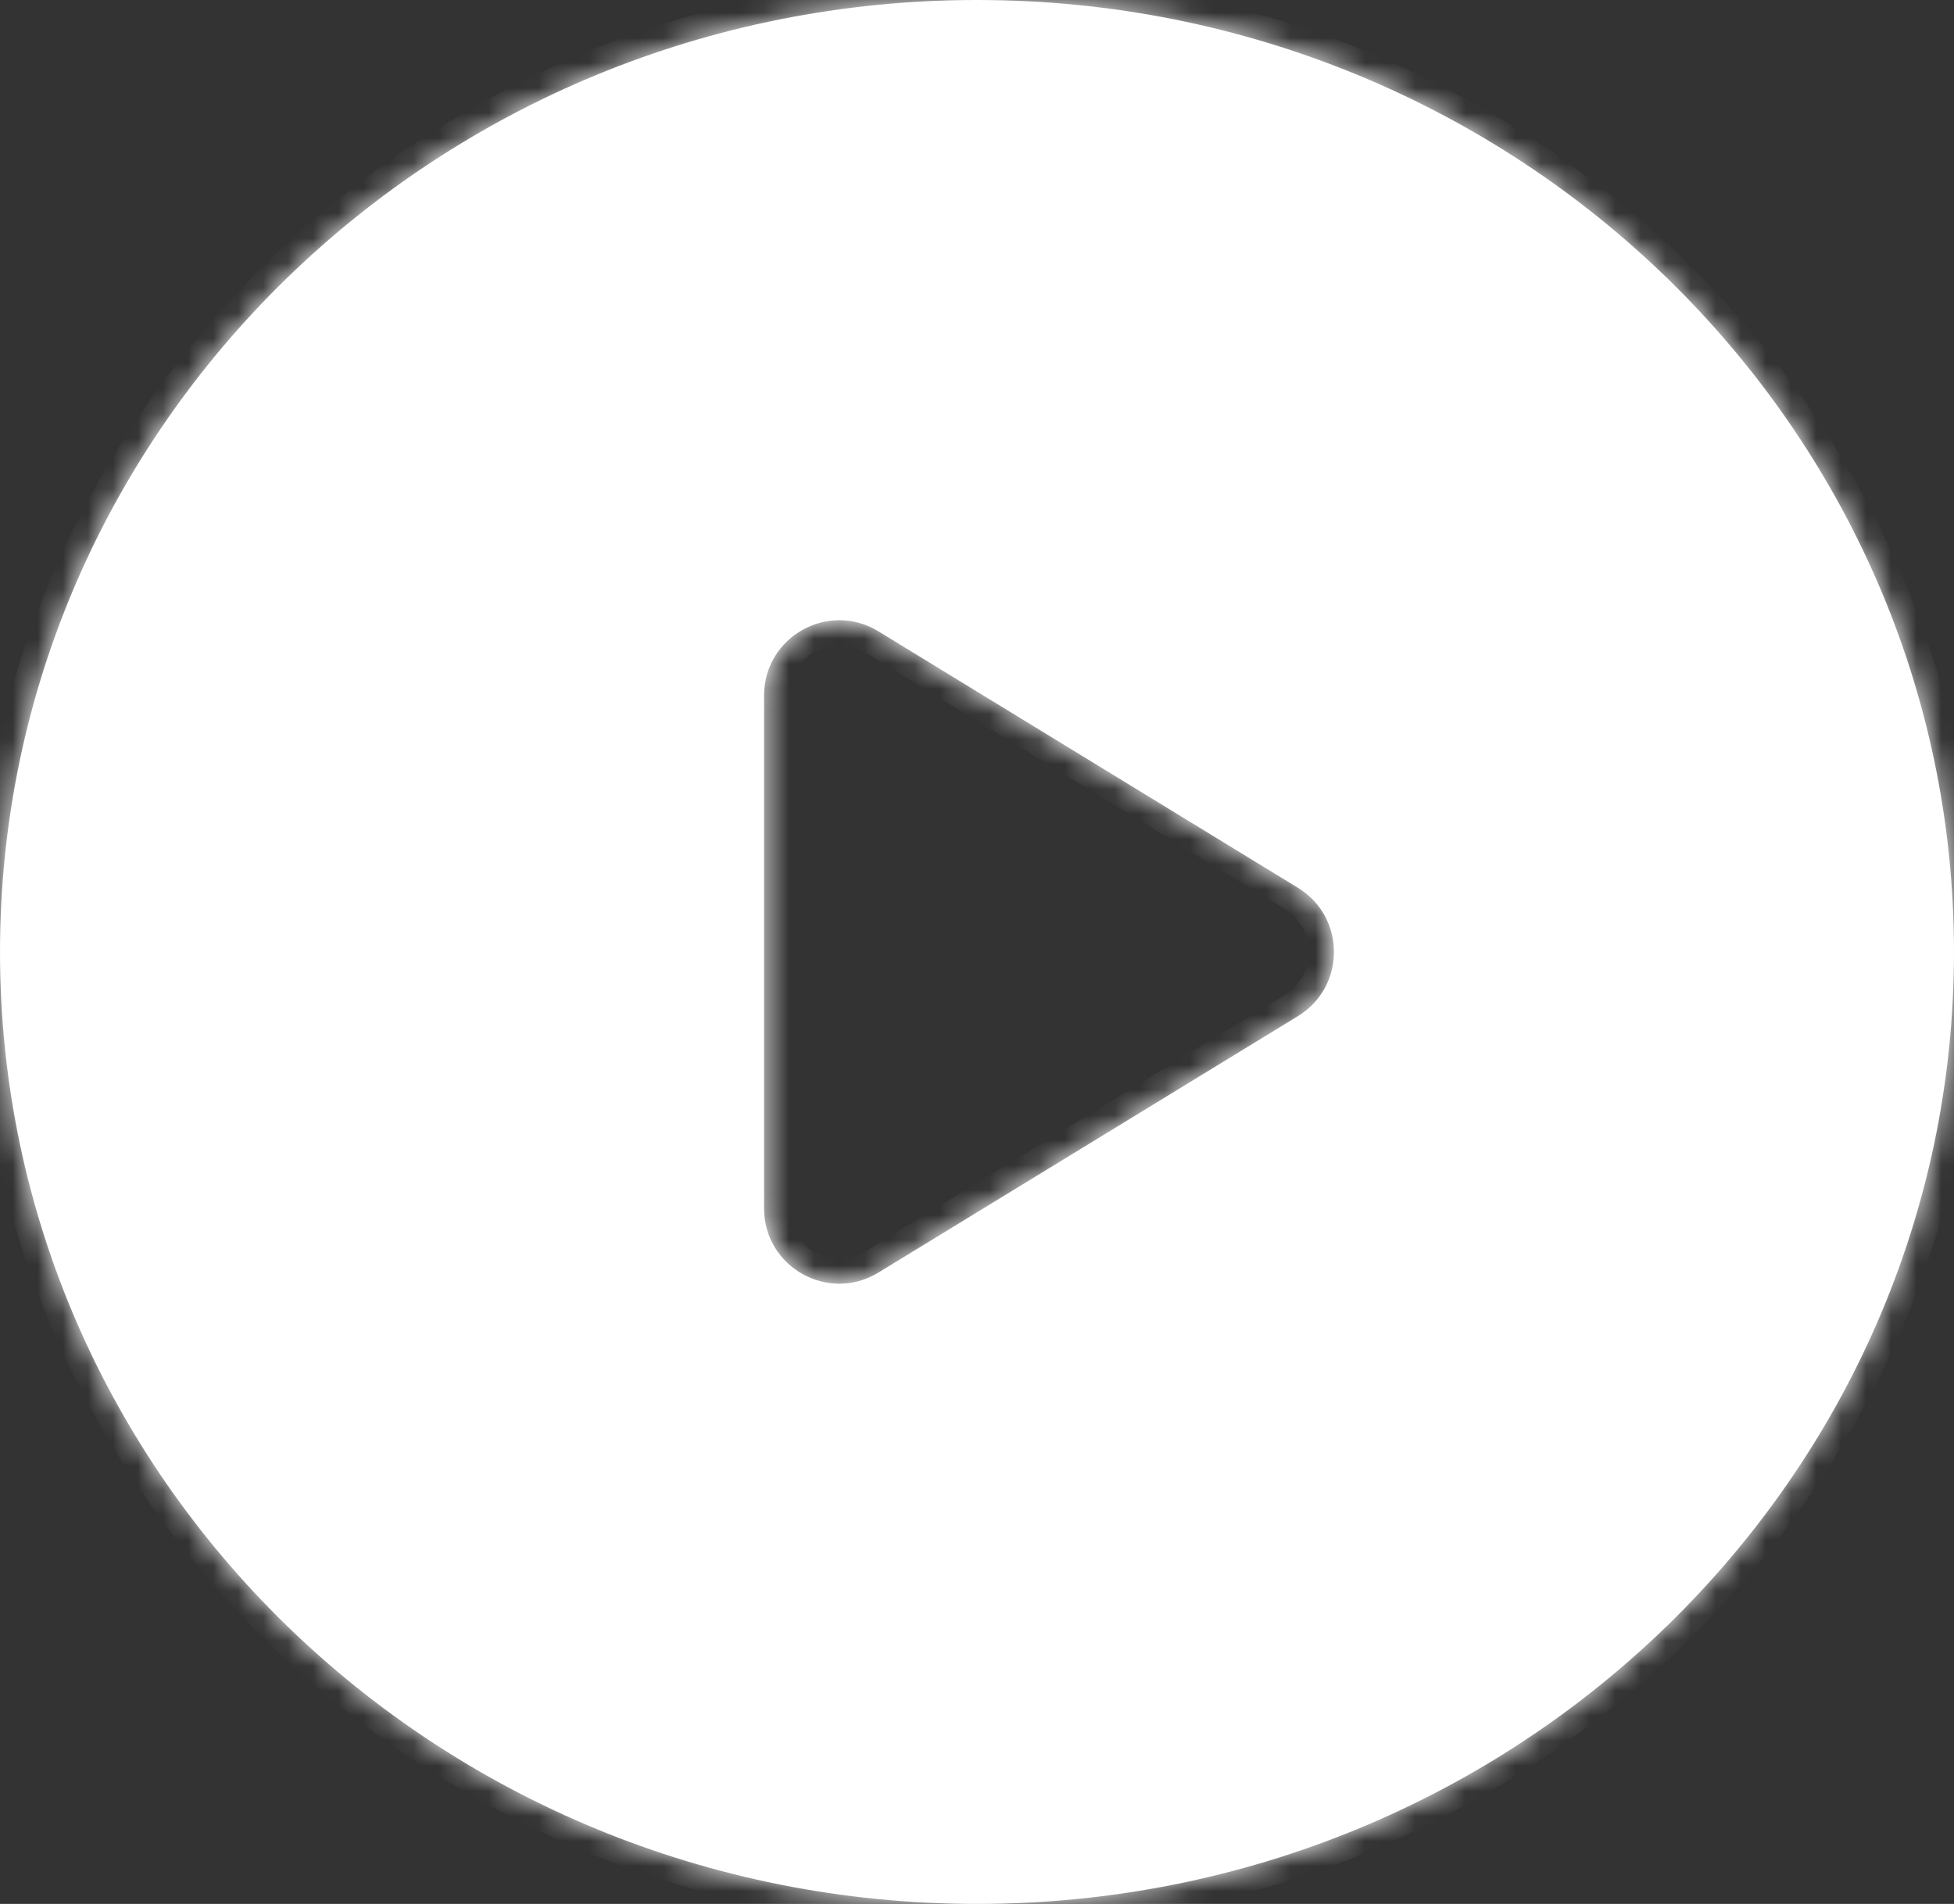 <svg width="78" height="76" viewBox="0 0 78 76" fill="none" xmlns="http://www.w3.org/2000/svg">
<rect x="0" y="0" width="78" height="76" fill="#333333" stroke="none"/>
<mask id="path-1-inside-1_99_350" fill="white">
<path fill-rule="evenodd" clip-rule="evenodd" d="M39 76C60.539 76 78 58.987 78 38C78 17.013 60.539 0 39 0C17.461 0 0 17.013 0 38C0 58.987 17.461 76 39 76ZM35.065 25.202L51.813 35.44C53.727 36.61 53.727 39.39 51.813 40.56L35.065 50.798C33.066 52.02 30.5 50.581 30.5 48.238V27.762C30.5 25.419 33.066 23.98 35.065 25.202Z"/>
</mask>
<path fill-rule="evenodd" clip-rule="evenodd" d="M39 76C60.539 76 78 58.987 78 38C78 17.013 60.539 0 39 0C17.461 0 0 17.013 0 38C0 58.987 17.461 76 39 76ZM35.065 25.202L51.813 35.44C53.727 36.61 53.727 39.39 51.813 40.56L35.065 50.798C33.066 52.02 30.5 50.581 30.5 48.238V27.762C30.5 25.419 33.066 23.98 35.065 25.202Z" fill="white"/>
<path d="M51.813 35.44L52.334 34.587L52.334 34.587L51.813 35.44ZM35.065 25.202L34.543 26.055L34.543 26.055L35.065 25.202ZM51.813 40.56L52.334 41.413L52.334 41.413L51.813 40.56ZM35.065 50.798L35.586 51.651L35.586 51.651L35.065 50.798ZM77 38C77 58.41 60.011 75 39 75V77C61.067 77 79 59.563 79 38H77ZM39 1C60.011 1 77 17.59 77 38H79C79 16.437 61.067 -1 39 -1V1ZM1 38C1 17.59 17.988 1 39 1V-1C16.933 -1 -1 16.437 -1 38H1ZM39 75C17.988 75 1 58.41 1 38H-1C-1 59.563 16.933 77 39 77V75ZM52.334 34.587L35.586 24.349L34.543 26.055L51.291 36.294L52.334 34.587ZM52.334 41.413C54.886 39.853 54.886 36.147 52.334 34.587L51.291 36.294C52.567 37.074 52.567 38.926 51.291 39.706L52.334 41.413ZM35.586 51.651L52.334 41.413L51.291 39.706L34.543 49.945L35.586 51.651ZM29.5 48.238C29.5 51.362 32.921 53.281 35.586 51.651L34.543 49.945C33.21 50.76 31.5 49.8 31.5 48.238H29.5ZM29.5 27.762V48.238H31.5V27.762H29.5ZM35.586 24.349C32.921 22.719 29.5 24.638 29.5 27.762H31.5C31.5 26.2 33.211 25.241 34.543 26.055L35.586 24.349Z" fill="white" mask="url(#path-1-inside-1_99_350)"/>
</svg>
